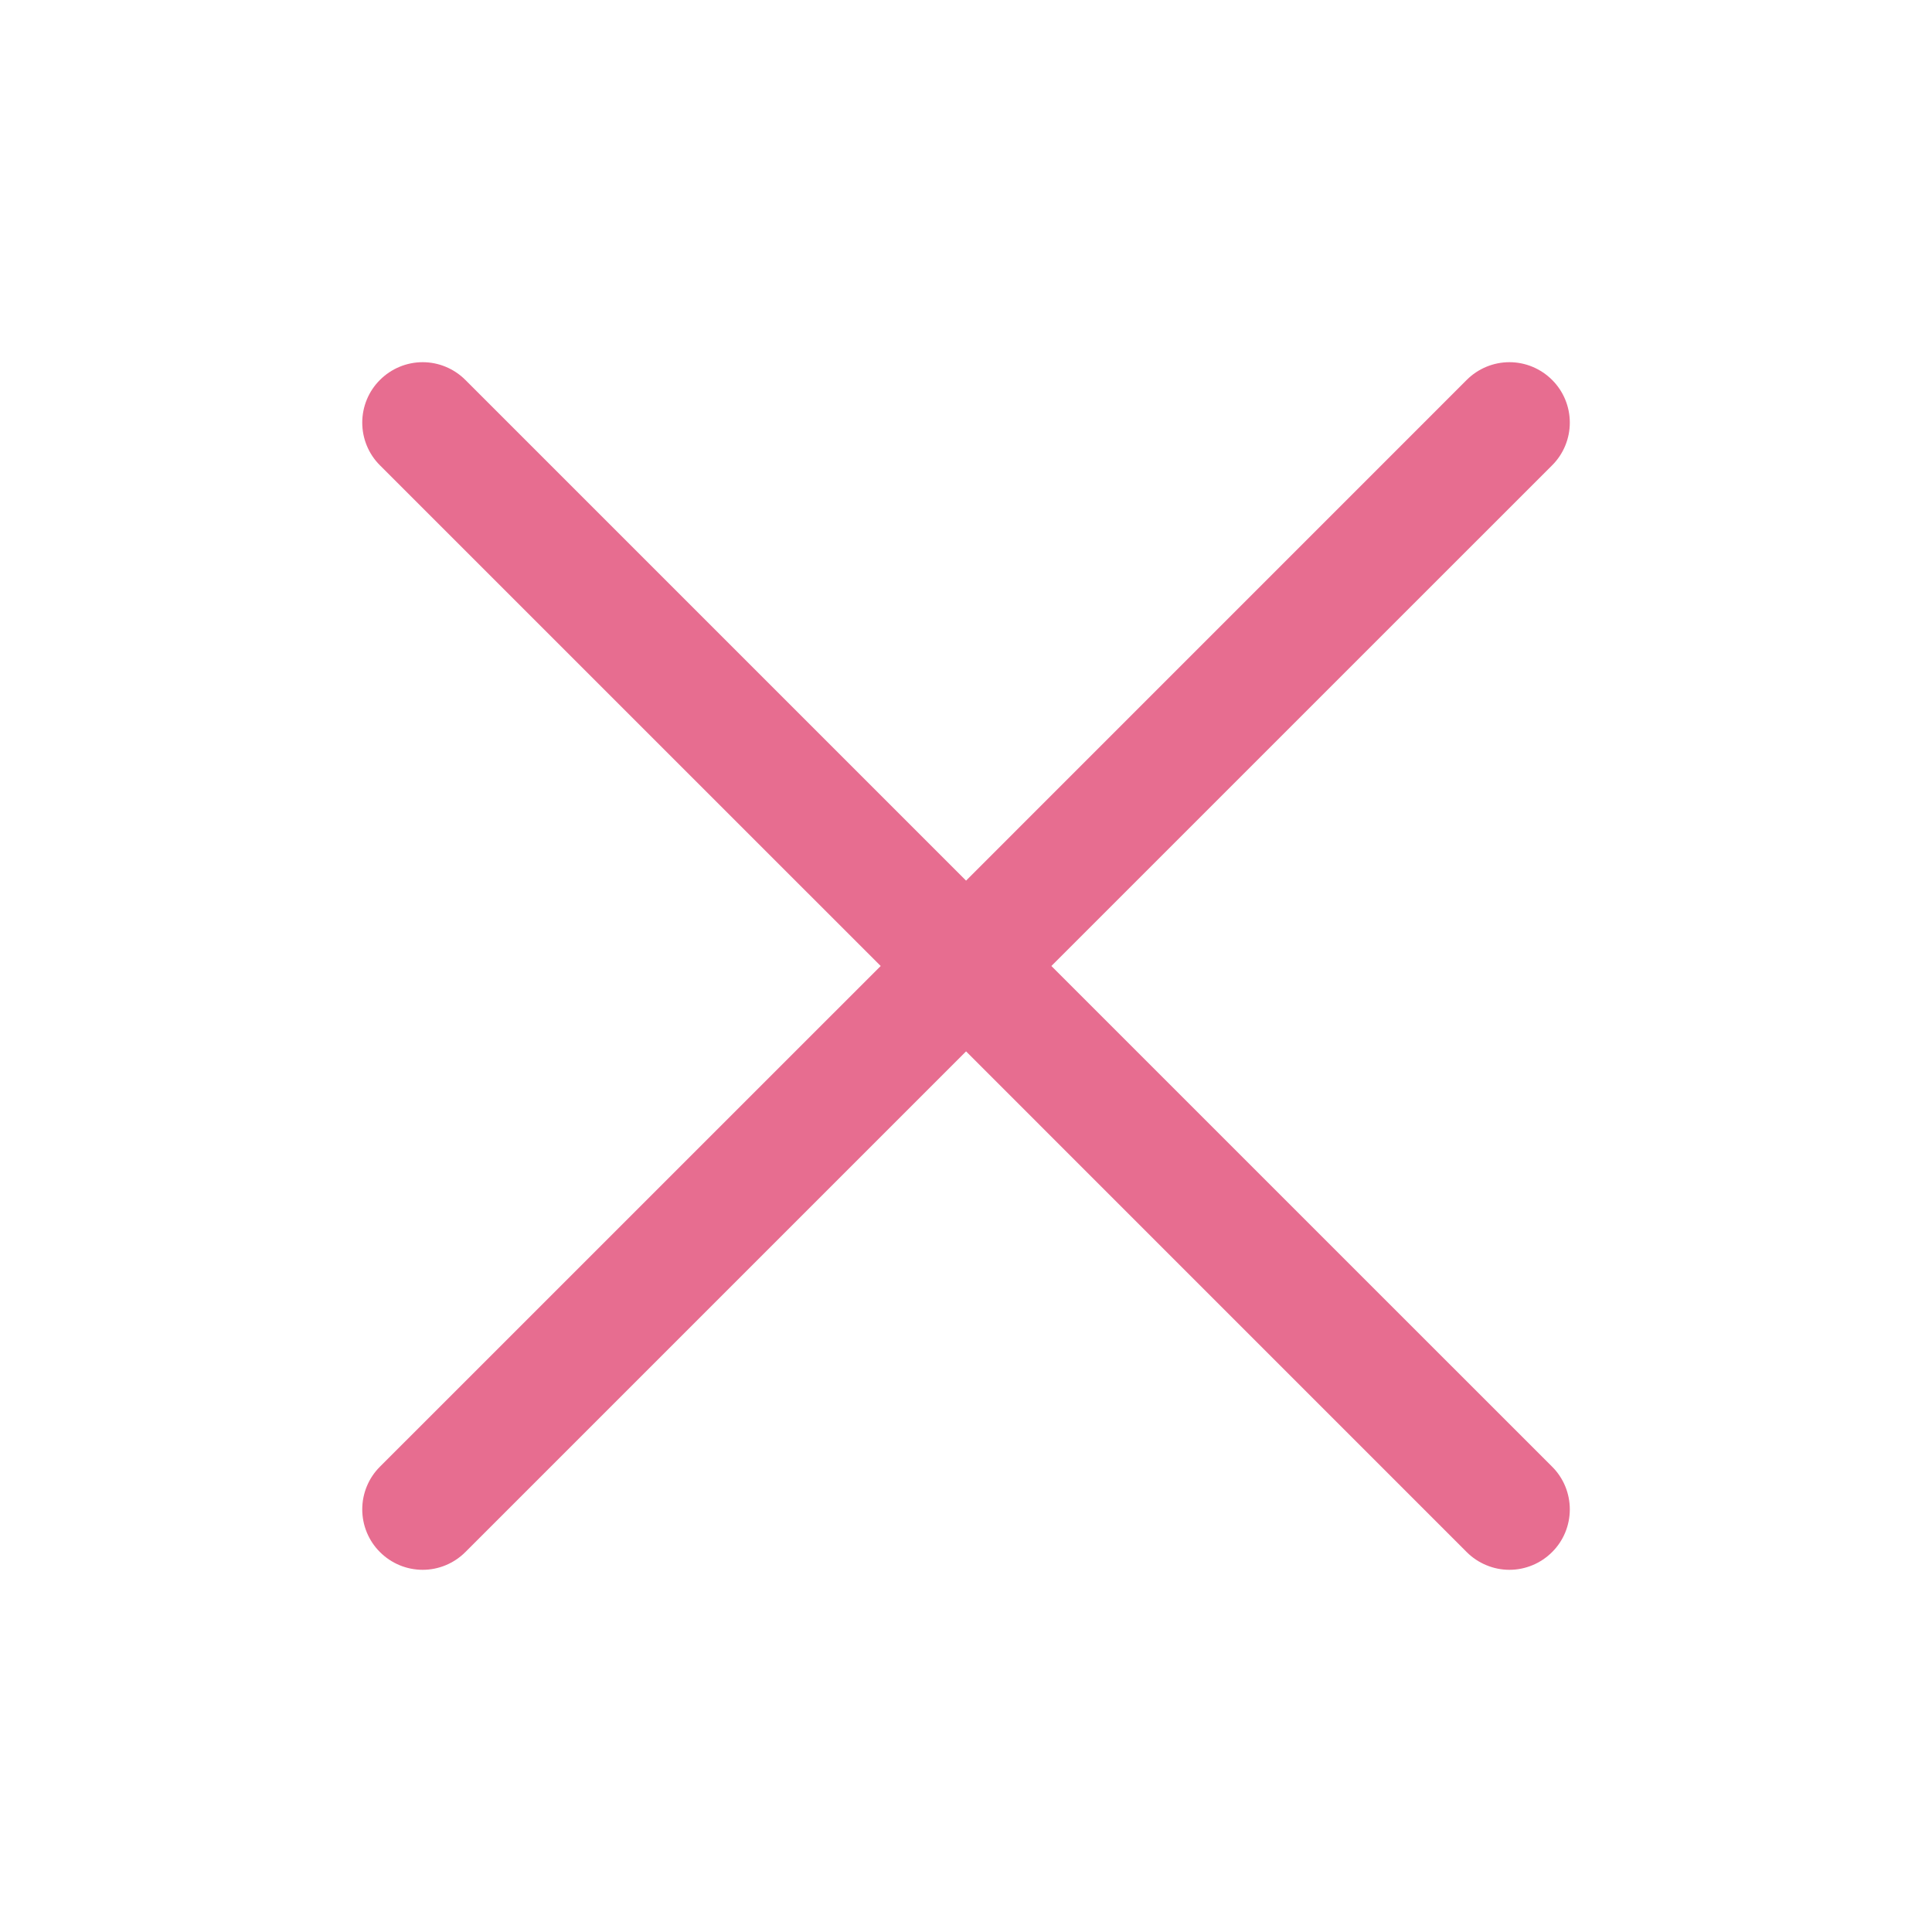 <svg width="32" height="32" viewBox="0 0 32 32" fill="none" xmlns="http://www.w3.org/2000/svg">
<path d="M25.708 24.293C25.801 24.385 25.875 24.496 25.925 24.617C25.975 24.738 26.001 24.869 26.001 25C26.001 25.131 25.975 25.262 25.925 25.383C25.875 25.504 25.801 25.615 25.708 25.707C25.615 25.8 25.505 25.874 25.384 25.924C25.262 25.975 25.132 26.001 25.001 26.001C24.869 26.001 24.739 25.975 24.618 25.924C24.496 25.874 24.386 25.8 24.293 25.707L16.001 17.414L7.708 25.707C7.52 25.895 7.266 26.001 7.001 26.001C6.735 26.001 6.481 25.895 6.293 25.707C6.105 25.52 6 25.265 6 25C6 24.735 6.105 24.48 6.293 24.293L14.587 16L6.293 7.707C6.105 7.52 6 7.265 6 7C6 6.735 6.105 6.48 6.293 6.293C6.481 6.105 6.735 5.999 7.001 5.999C7.266 5.999 7.52 6.105 7.708 6.293L16.001 14.586L24.293 6.293C24.481 6.105 24.735 5.999 25.001 5.999C25.266 5.999 25.52 6.105 25.708 6.293C25.896 6.48 26.001 6.735 26.001 7C26.001 7.265 25.896 7.52 25.708 7.707L17.414 16L25.708 24.293Z" fill="#E76D90"/>
</svg>
